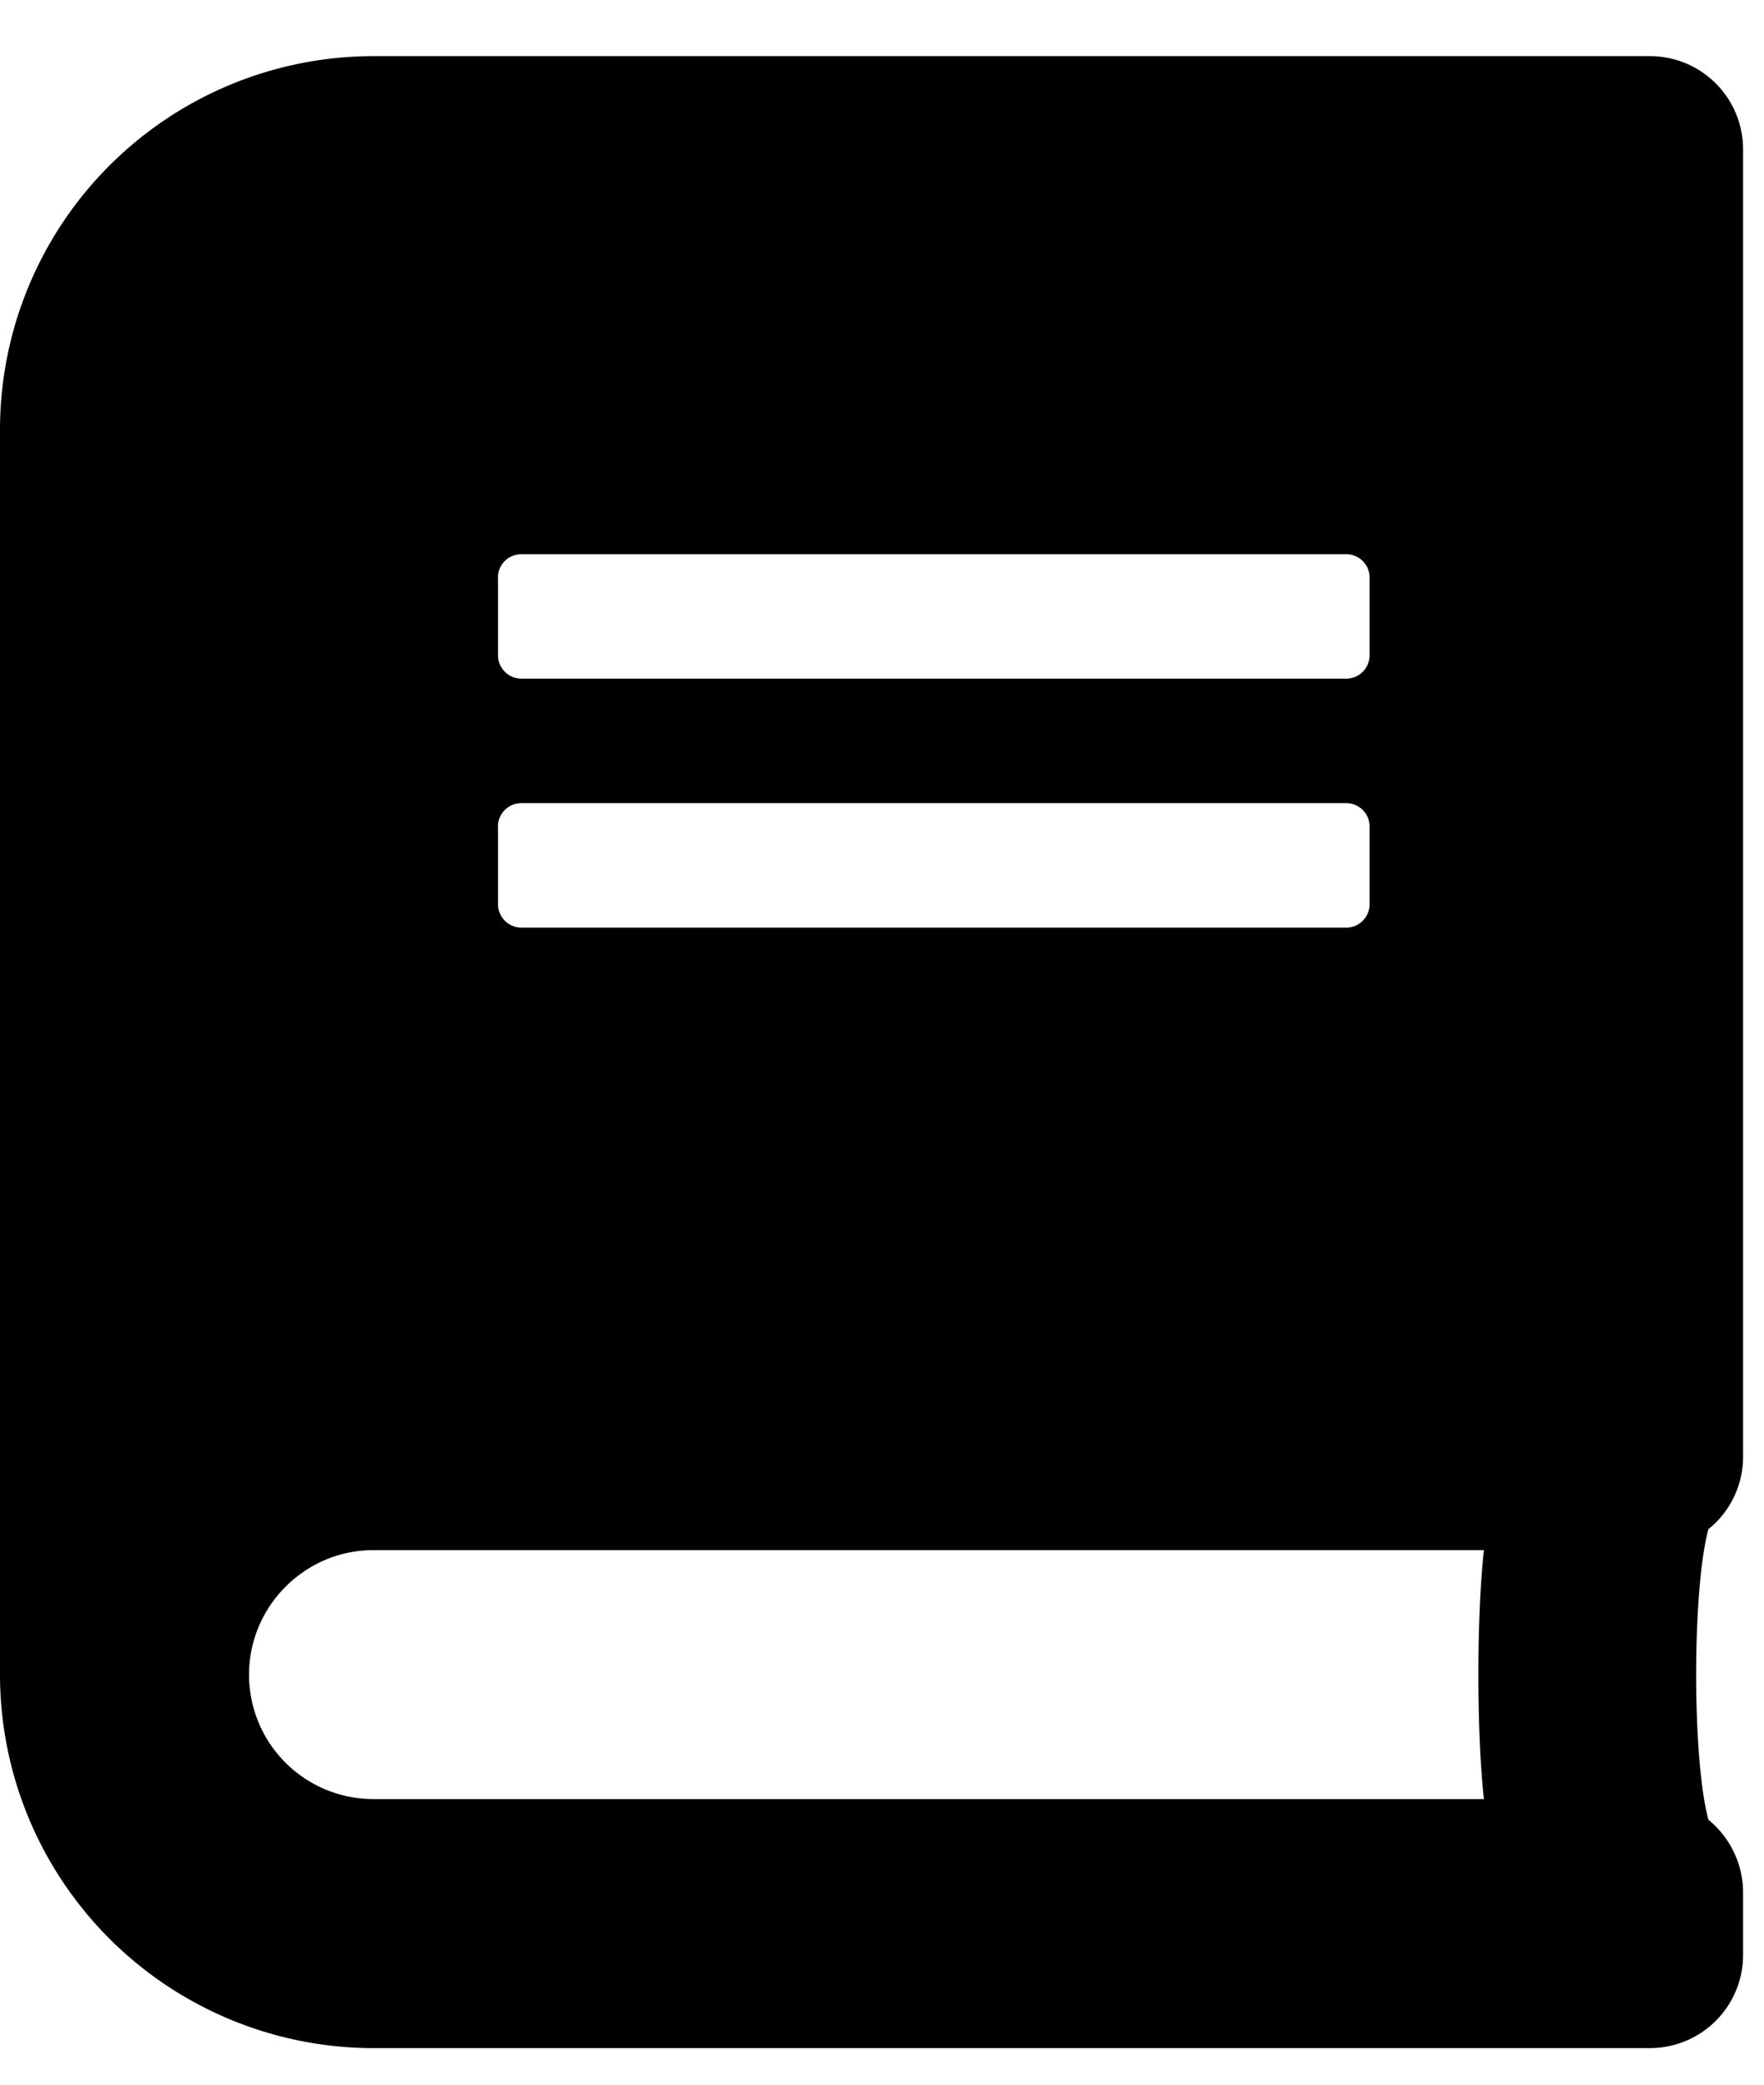 <svg aria-label="Book image" width="22" height="26" viewBox="0 0 22 26" fill="none" xmlns="http://www.w3.org/2000/svg"><path d="M21.739 18.169V1.865c0-.646-.52-1.165-1.165-1.165H4.658A4.66 4.66 0 0 0 0 5.358v15.528a4.66 4.66 0 0 0 4.658 4.658h15.916c.645 0 1.165-.519 1.165-1.164v-.776c0-.364-.17-.694-.432-.908-.204-.747-.204-2.877 0-3.625.262-.208.432-.538.432-.902zM6.21 7.202c0-.16.131-.29.291-.29H16.79c.16 0 .291.13.291.29v.97c0 .161-.13.292-.29.292H6.501a.292.292 0 0 1-.29-.291v-.97zm0 3.106c0-.16.131-.291.291-.291H16.79c.16 0 .291.13.291.29v.971c0 .16-.13.291-.29.291H6.501a.292.292 0 0 1-.29-.29v-.971zm12.296 12.13H4.658a1.551 1.551 0 0 1-1.552-1.552c0-.854.698-1.553 1.552-1.553h13.849c-.092.83-.092 2.276 0 3.106z" fill="#000"/></svg>